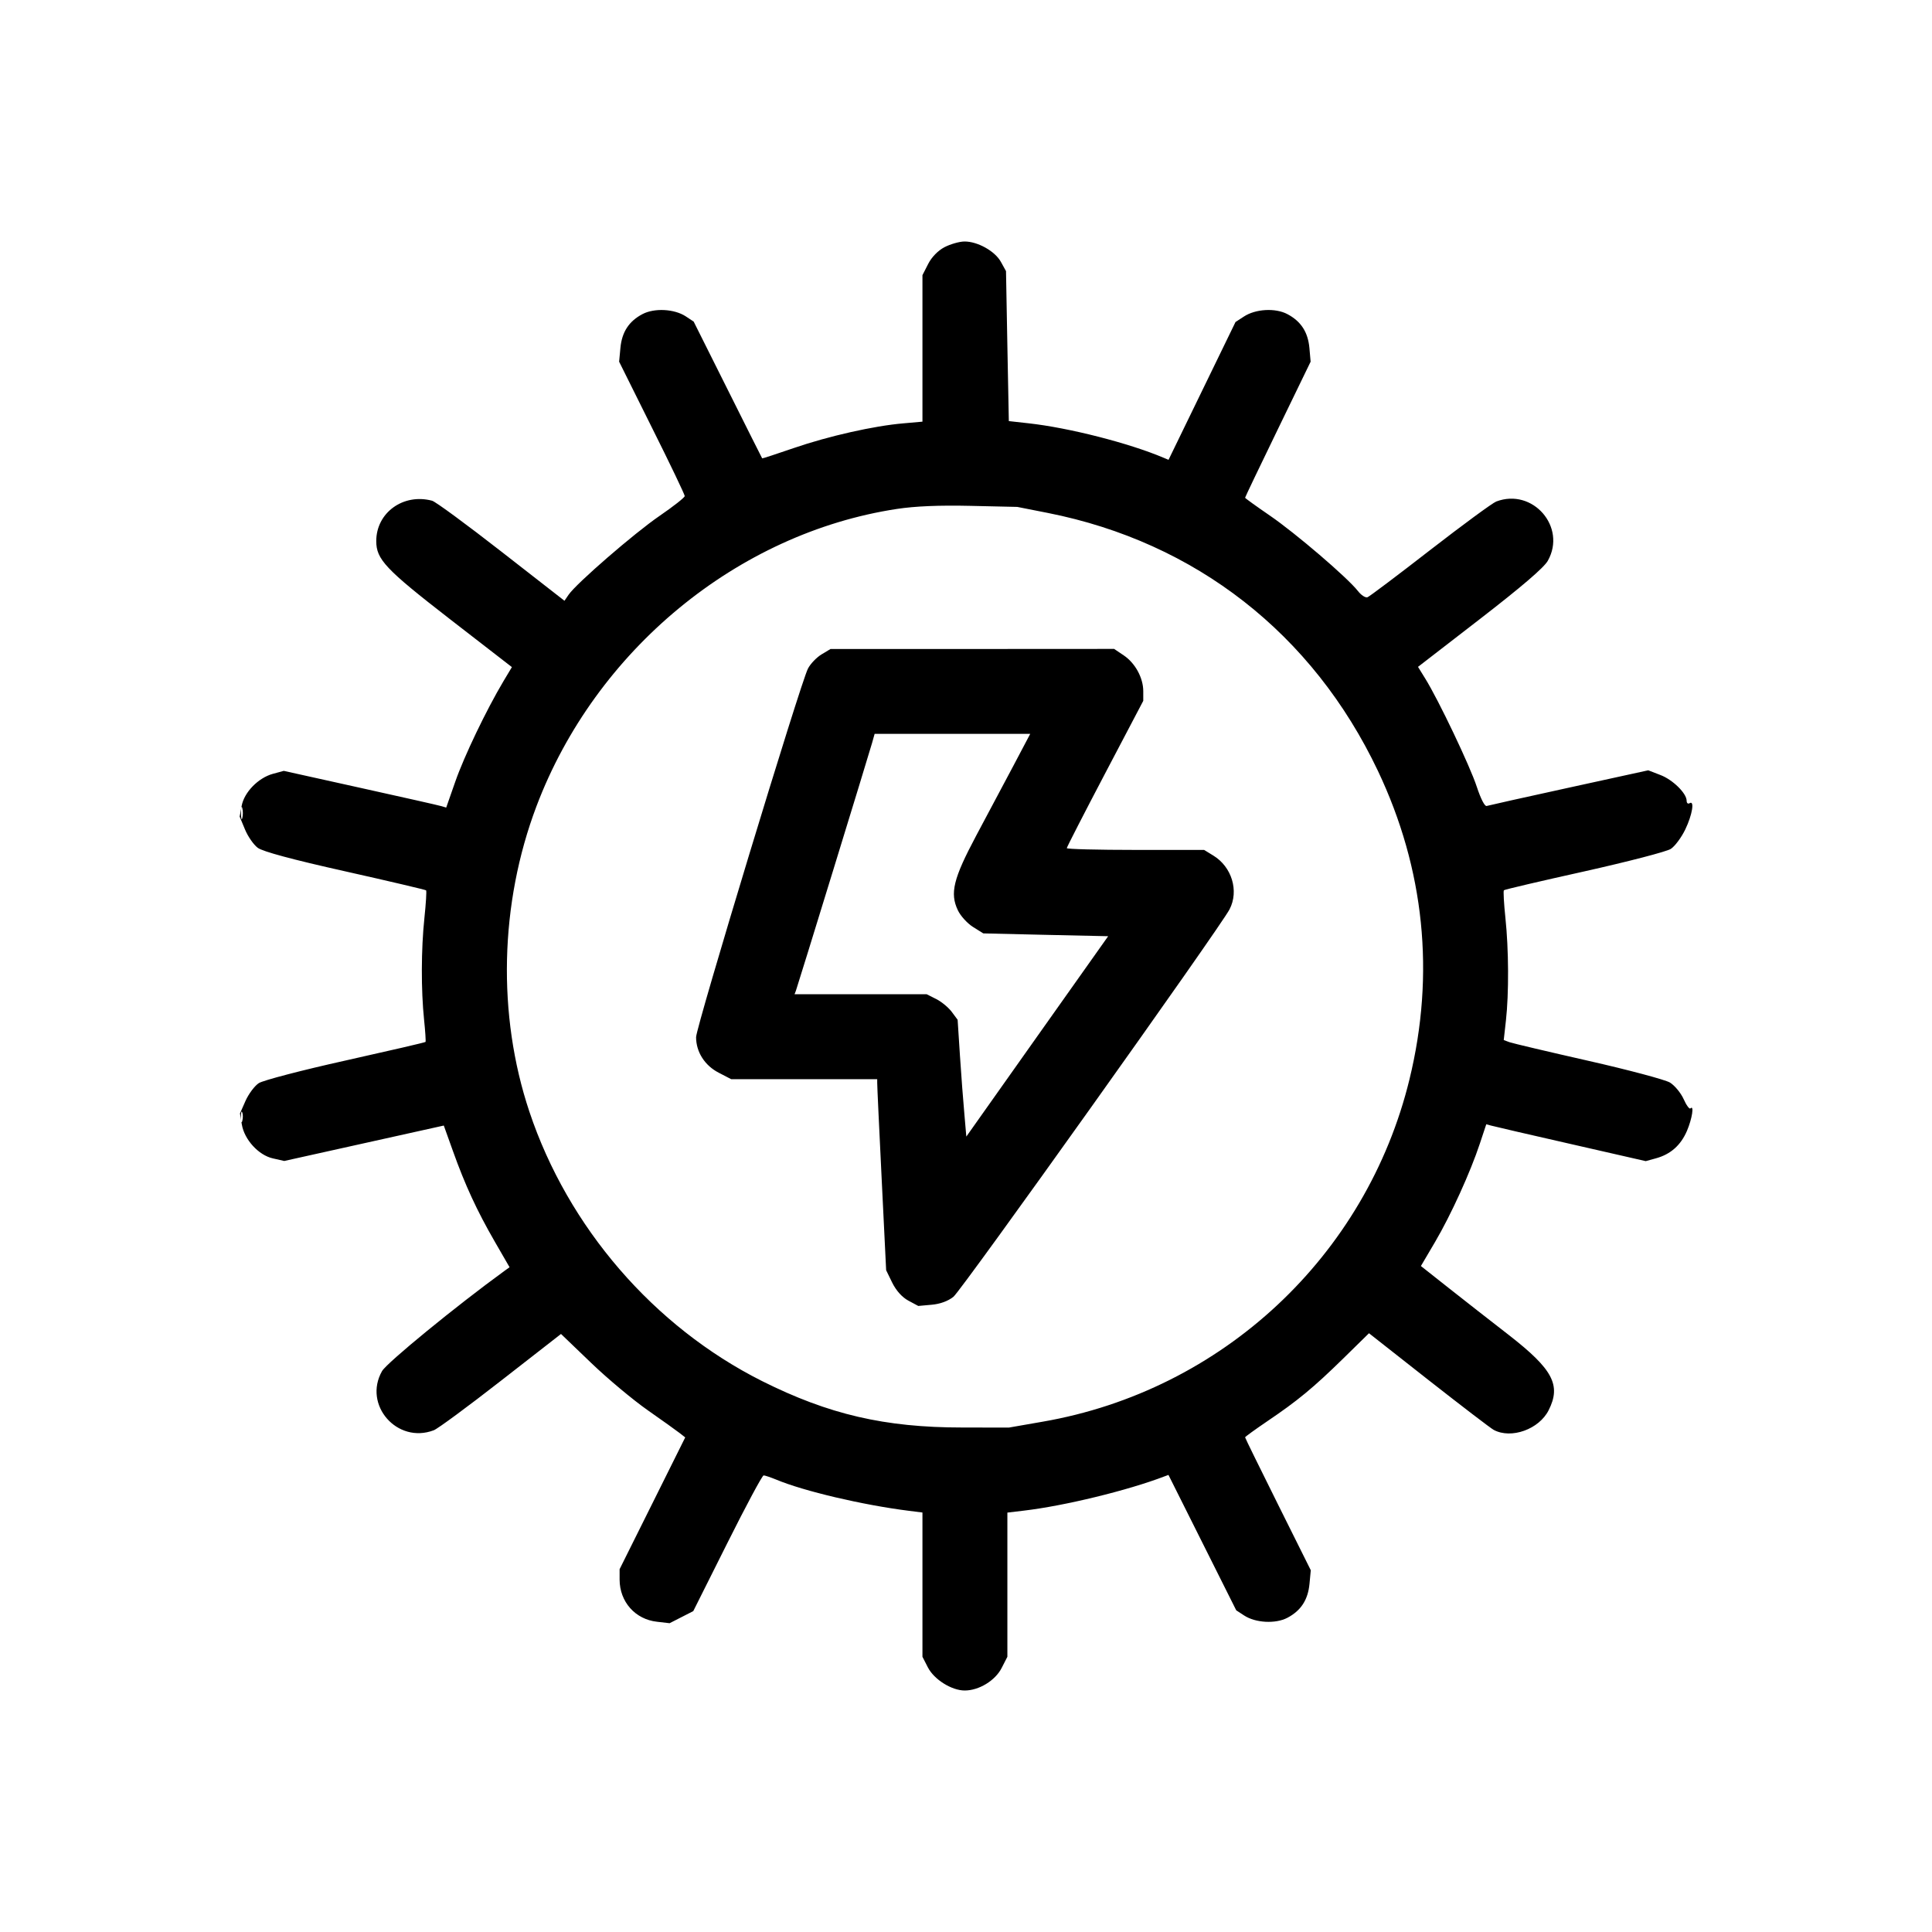 <svg width="24" height="24" viewBox="0 0 24 24" fill="none" xmlns="http://www.w3.org/2000/svg">
<path fill-rule="evenodd" clip-rule="evenodd" d="M11.732 3.071C11.652 3.113 11.573 3.194 11.53 3.279L11.459 3.418V4.328V5.238L11.222 5.259C10.857 5.29 10.294 5.417 9.863 5.565C9.648 5.639 9.471 5.697 9.468 5.694C9.465 5.691 9.273 5.307 9.04 4.841L8.617 3.995L8.519 3.93C8.377 3.837 8.129 3.824 7.981 3.902C7.813 3.99 7.725 4.125 7.707 4.323L7.691 4.493L8.098 5.311C8.323 5.761 8.506 6.144 8.506 6.162C8.506 6.18 8.366 6.29 8.194 6.408C7.88 6.623 7.161 7.246 7.064 7.387L7.012 7.463L6.228 6.852C5.797 6.516 5.41 6.231 5.367 6.22C5.011 6.125 4.674 6.368 4.674 6.721C4.674 6.949 4.788 7.07 5.589 7.691L6.359 8.287L6.253 8.464C6.04 8.822 5.766 9.394 5.656 9.709L5.543 10.032L5.486 10.015C5.455 10.005 5.001 9.903 4.477 9.787L3.525 9.576L3.389 9.613C3.208 9.663 3.033 9.842 3.002 10.011L2.977 10.144L3.043 10.303C3.079 10.391 3.151 10.494 3.202 10.532C3.264 10.578 3.63 10.677 4.288 10.824C4.833 10.946 5.286 11.053 5.293 11.06C5.301 11.068 5.291 11.223 5.272 11.405C5.231 11.794 5.23 12.299 5.268 12.667C5.283 12.812 5.291 12.936 5.286 12.943C5.281 12.95 4.834 13.053 4.293 13.174C3.752 13.294 3.267 13.421 3.215 13.455C3.163 13.489 3.089 13.588 3.05 13.675L2.981 13.832L3.004 13.968C3.035 14.157 3.213 14.351 3.39 14.39L3.531 14.422L4.522 14.202L5.513 13.982L5.627 14.3C5.777 14.72 5.925 15.041 6.148 15.427L6.33 15.742L6.266 15.788C5.671 16.22 4.806 16.928 4.746 17.032C4.507 17.452 4.934 17.941 5.389 17.767C5.437 17.749 5.812 17.473 6.222 17.153L6.969 16.571L7.344 16.931C7.55 17.129 7.867 17.393 8.047 17.519C8.227 17.645 8.405 17.772 8.443 17.802L8.512 17.856L8.105 18.674L7.697 19.493L7.697 19.623C7.698 19.898 7.89 20.116 8.162 20.146L8.318 20.164L8.465 20.089L8.612 20.014L9.034 19.171C9.266 18.707 9.469 18.328 9.486 18.328C9.503 18.328 9.573 18.352 9.642 18.38C9.986 18.524 10.719 18.696 11.292 18.768L11.459 18.789V19.685V20.581L11.526 20.712C11.603 20.863 11.821 21 11.984 21C12.161 21 12.363 20.877 12.443 20.72L12.514 20.581V19.686V18.79L12.716 18.766C13.221 18.707 14.013 18.514 14.466 18.34L14.515 18.322L14.936 19.163L15.357 20.004L15.455 20.068C15.597 20.161 15.845 20.174 15.992 20.097C16.161 20.008 16.248 19.874 16.267 19.675L16.283 19.506L15.875 18.687C15.651 18.237 15.467 17.863 15.467 17.855C15.467 17.848 15.59 17.759 15.74 17.657C16.119 17.401 16.314 17.24 16.685 16.877L17.006 16.562L17.746 17.144C18.153 17.463 18.517 17.742 18.556 17.763C18.774 17.879 19.119 17.755 19.238 17.518C19.395 17.207 19.291 17.011 18.747 16.587C18.523 16.413 18.184 16.149 17.995 15.999L17.651 15.727L17.827 15.428C18.025 15.091 18.266 14.561 18.384 14.204L18.463 13.966L18.521 13.982C18.553 13.991 18.999 14.095 19.511 14.211L20.444 14.424L20.571 14.389C20.753 14.339 20.879 14.227 20.956 14.048C21.02 13.898 21.048 13.72 20.999 13.769C20.987 13.782 20.948 13.729 20.914 13.652C20.879 13.575 20.803 13.484 20.745 13.448C20.687 13.413 20.231 13.291 19.732 13.178C19.233 13.065 18.793 12.961 18.753 12.947L18.68 12.92L18.707 12.679C18.745 12.34 18.742 11.793 18.701 11.405C18.682 11.223 18.673 11.067 18.682 11.059C18.69 11.05 19.139 10.945 19.68 10.825C20.221 10.704 20.705 10.579 20.756 10.545C20.806 10.512 20.887 10.404 20.935 10.304C21.023 10.121 21.053 9.937 20.988 9.978C20.968 9.99 20.952 9.976 20.952 9.947C20.952 9.855 20.779 9.685 20.625 9.627L20.475 9.569L19.492 9.784C18.951 9.902 18.491 10.005 18.468 10.012C18.444 10.02 18.394 9.922 18.345 9.773C18.262 9.518 17.869 8.693 17.704 8.428L17.615 8.284L18.385 7.689C18.9 7.291 19.179 7.052 19.227 6.967C19.465 6.547 19.04 6.058 18.587 6.23C18.54 6.248 18.171 6.519 17.767 6.832C17.363 7.146 17.012 7.41 16.988 7.419C16.963 7.429 16.909 7.394 16.868 7.341C16.736 7.173 16.093 6.623 15.775 6.405C15.606 6.289 15.467 6.189 15.467 6.183C15.467 6.176 15.65 5.793 15.874 5.332L16.281 4.493L16.266 4.323C16.248 4.125 16.161 3.991 15.992 3.902C15.843 3.823 15.596 3.837 15.451 3.933L15.348 4L14.932 4.856L14.516 5.712L14.456 5.687C14.028 5.505 13.277 5.313 12.774 5.258L12.532 5.231L12.514 4.299L12.497 3.368L12.434 3.254C12.361 3.12 12.143 2.998 11.979 3C11.916 3.001 11.805 3.033 11.732 3.071ZM11.143 6.322C9.161 6.623 7.396 8.079 6.664 10.016C6.207 11.226 6.175 12.608 6.576 13.809C7.056 15.246 8.121 16.48 9.466 17.156C10.293 17.57 10.99 17.733 11.952 17.733L12.532 17.734L12.951 17.661C15.183 17.275 16.974 15.603 17.509 13.408C17.829 12.097 17.695 10.794 17.117 9.576C16.308 7.873 14.853 6.736 13.017 6.372L12.637 6.297L12.057 6.284C11.668 6.275 11.367 6.288 11.143 6.322ZM10.204 8.13C10.142 8.168 10.067 8.247 10.037 8.305C9.944 8.484 8.647 12.758 8.647 12.884C8.647 13.068 8.755 13.237 8.929 13.326L9.083 13.406H9.99H10.897L10.897 13.45C10.896 13.474 10.921 14.008 10.952 14.636L11.008 15.779L11.084 15.935C11.133 16.033 11.206 16.115 11.284 16.157L11.407 16.223L11.573 16.208C11.678 16.199 11.777 16.163 11.844 16.109C11.944 16.03 15.161 11.516 15.274 11.296C15.393 11.067 15.302 10.768 15.072 10.628L14.958 10.558L14.105 10.558C13.636 10.558 13.252 10.548 13.252 10.536C13.252 10.524 13.466 10.107 13.727 9.61L14.202 8.706L14.202 8.586C14.202 8.42 14.101 8.236 13.959 8.141L13.84 8.061L12.078 8.062L10.317 8.062L10.204 8.13ZM10.833 9.23C10.787 9.393 9.907 12.254 9.887 12.307L9.87 12.351L10.691 12.351L11.512 12.351L11.633 12.412C11.699 12.446 11.785 12.518 11.824 12.571L11.896 12.668L11.925 13.116C11.941 13.362 11.966 13.689 11.98 13.841L12.004 14.119L12.885 12.874L13.766 11.63L12.991 11.613L12.215 11.595L12.087 11.515C12.017 11.471 11.932 11.378 11.899 11.308C11.798 11.096 11.842 10.916 12.126 10.382C12.265 10.121 12.473 9.729 12.589 9.512L12.798 9.116H11.832H10.865L10.833 9.23ZM2.994 10.101C2.994 10.168 3.001 10.196 3.01 10.162C3.019 10.128 3.019 10.073 3.01 10.039C3.001 10.005 2.994 10.033 2.994 10.101ZM2.993 13.88C2.994 13.938 3.001 13.958 3.01 13.924C3.019 13.889 3.019 13.842 3.009 13.818C2.999 13.794 2.992 13.822 2.993 13.88Z" fill="black"/>
</svg>

